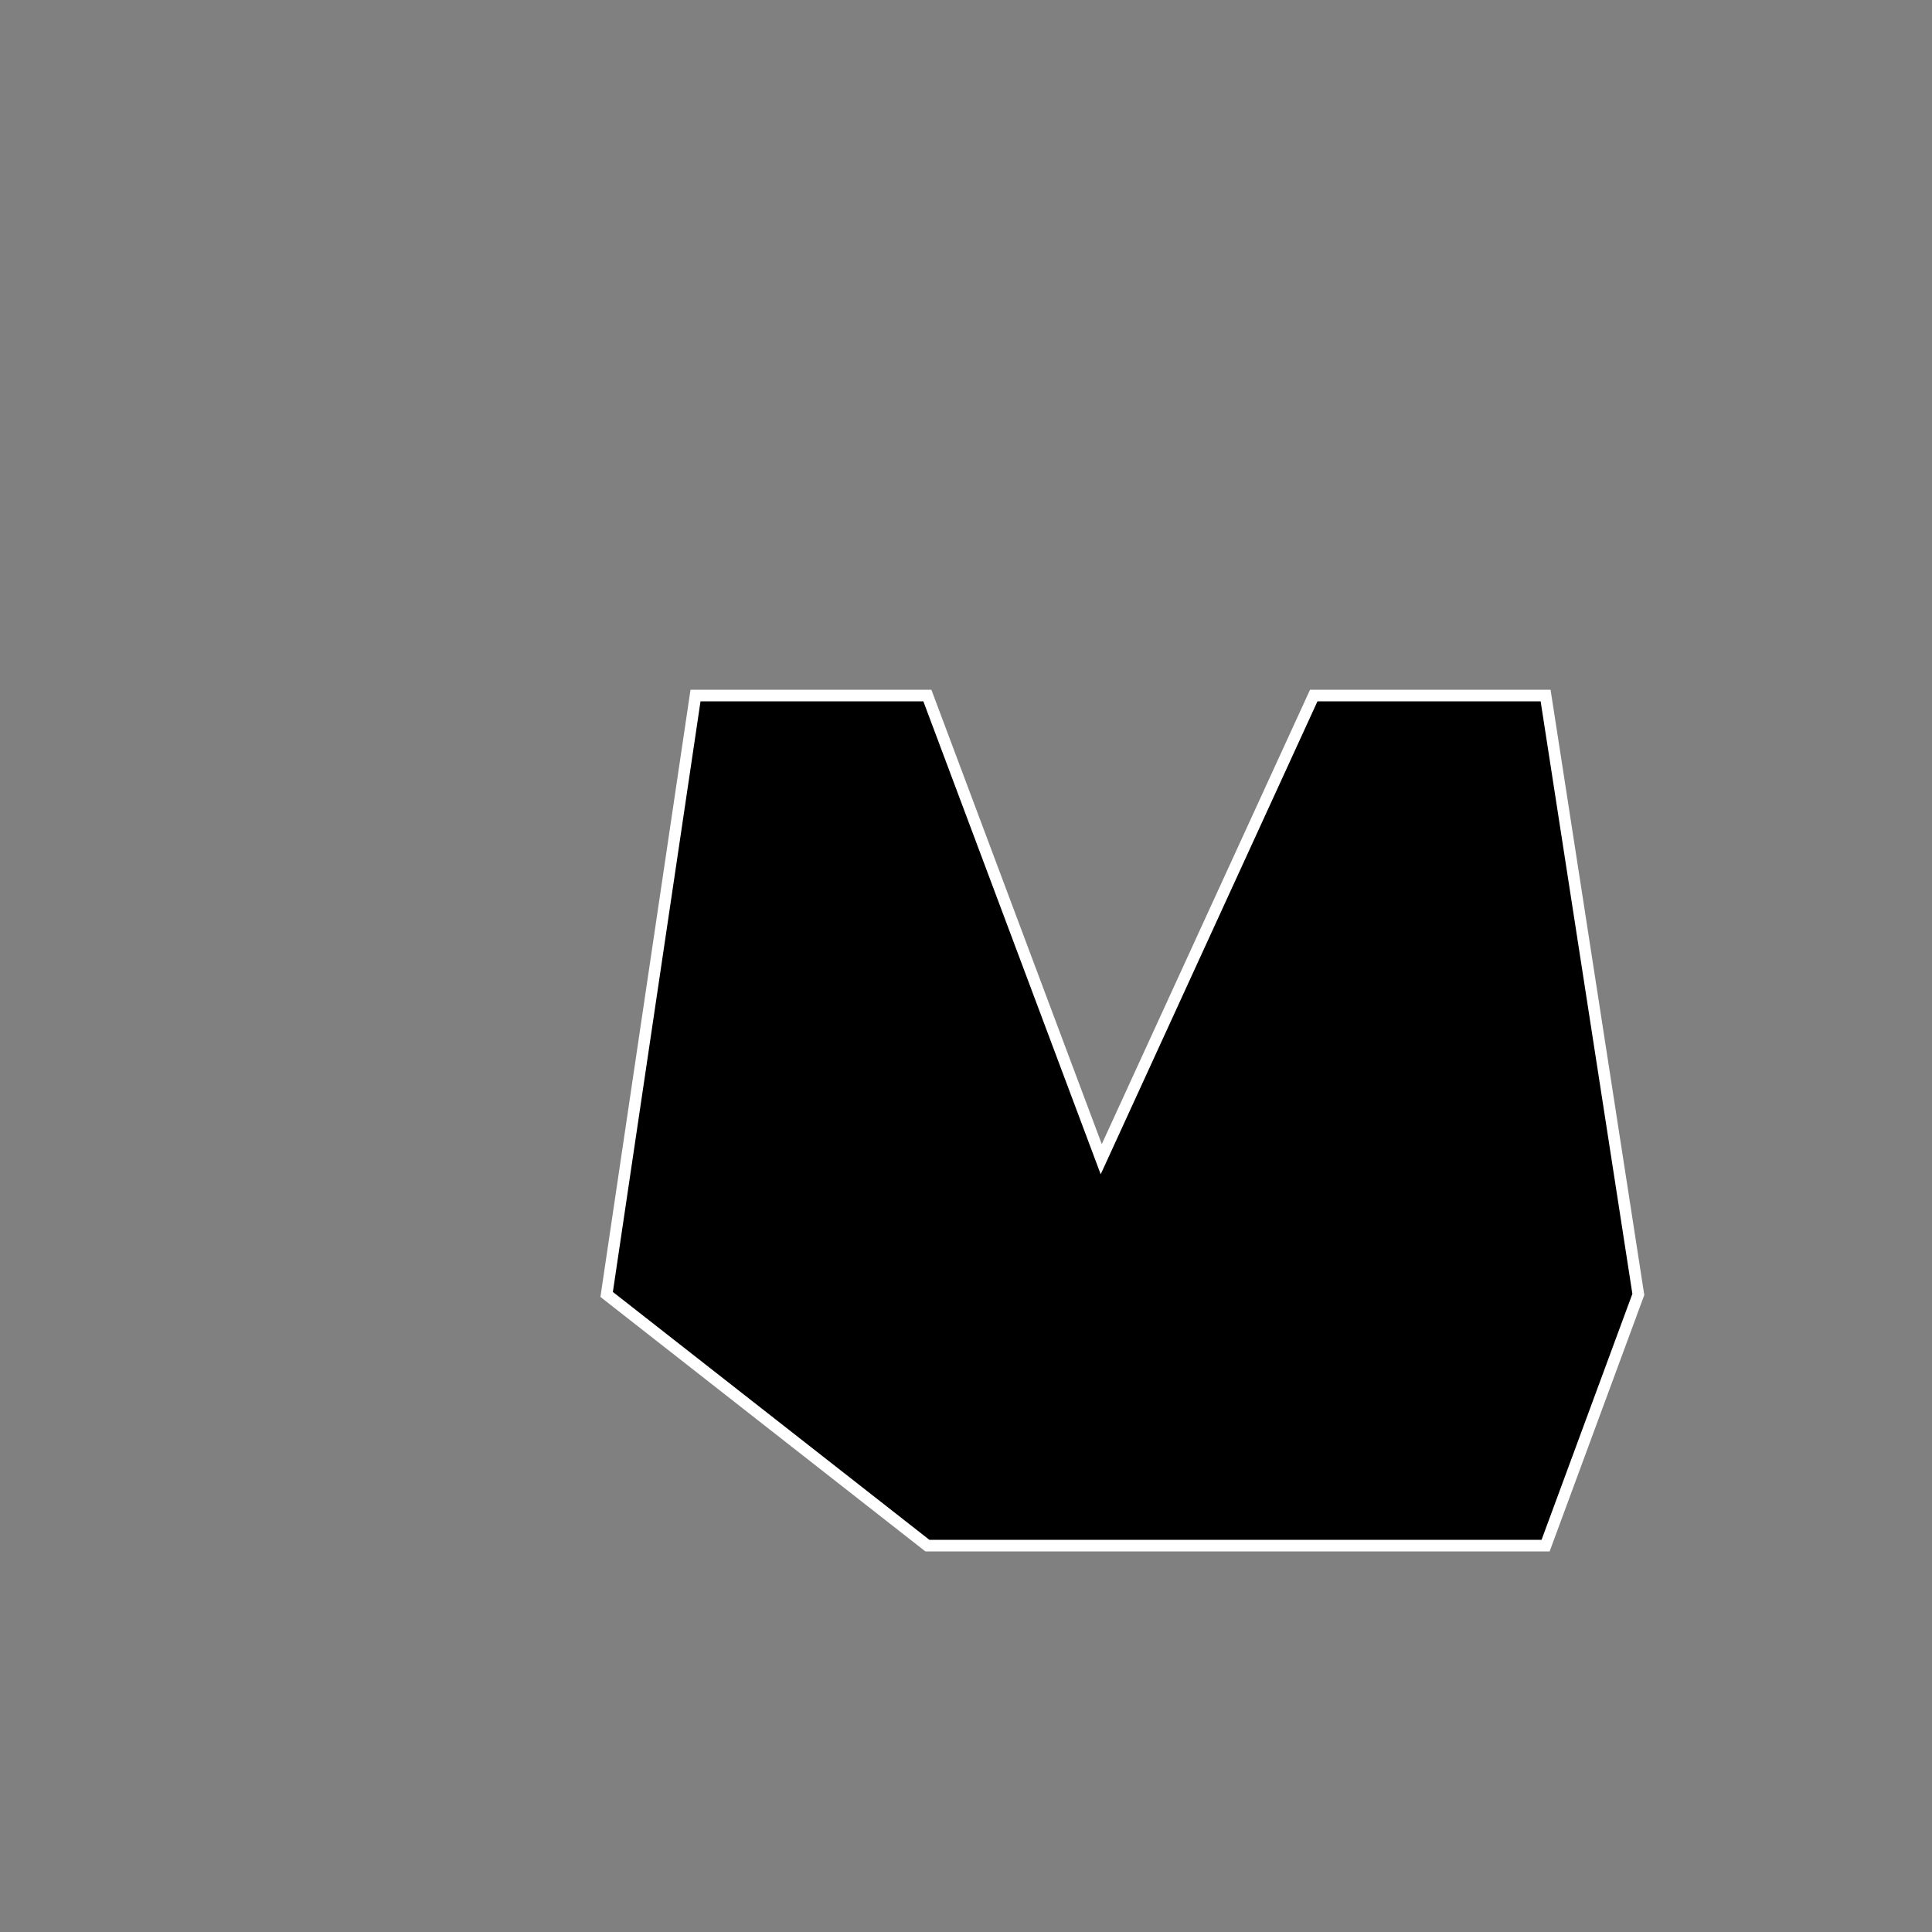 <!--

Generated by DrawGPT.
Free, open source, AI generated images in SVG, PNG, and HTML Canvas format.
https://drawgpt.ai

Created: 2023-09-27T07:24:27.988Z
Link: https://drawgpt.ai/prompt/102612/

-->
<svg xmlns="http://www.w3.org/2000/svg" xmlns:xlink="http://www.w3.org/1999/xlink" width="500" height="500"><rect width="100%" height="100%" fill="#808080" stroke="none"/><defs/><g><path fill="#000000" stroke="#ffffff" paint-order="fill stroke markers" d=" M 157 335 L 180 180 L 240 180 L 285 300 L 340 180 L 400 180 L 424 335 L 400 400 L 240 400 L 157 335 Z" stroke-miterlimit="10" stroke-width="3" stroke-dasharray=""/></g></svg>